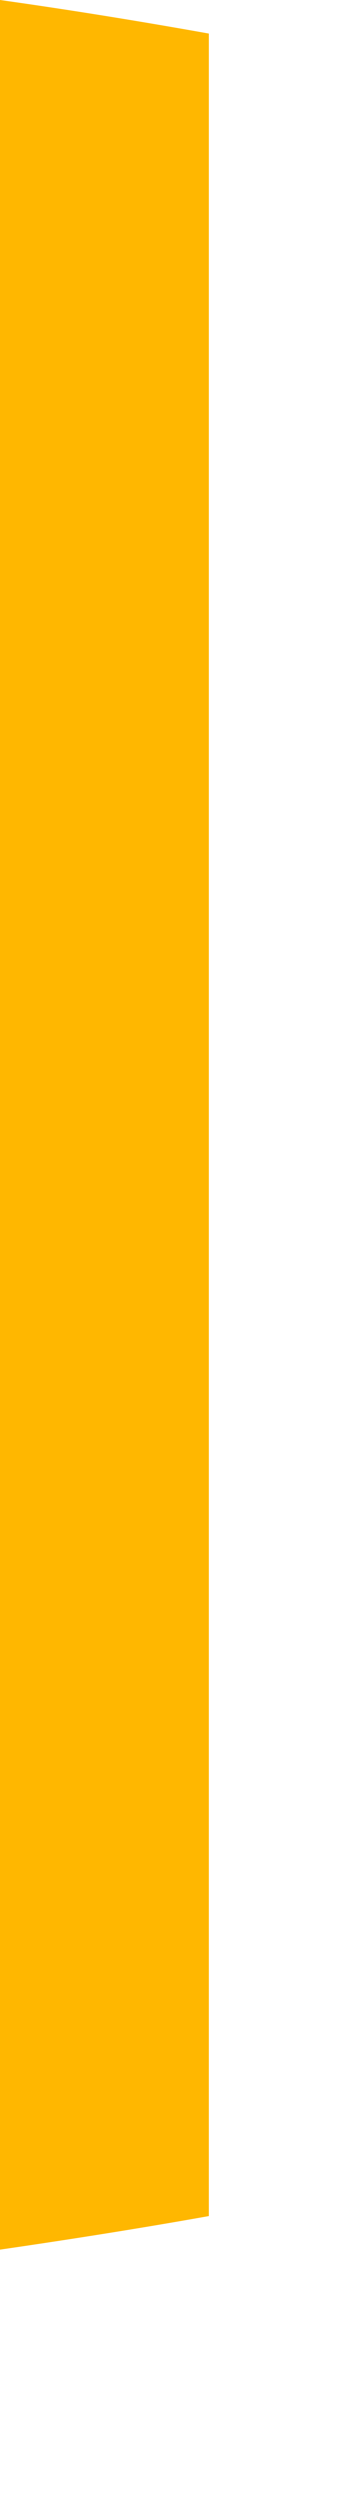 <?xml version="1.0" encoding="utf-8"?>
<svg xmlns="http://www.w3.org/2000/svg" fill="none" height="100%" overflow="visible" preserveAspectRatio="none" style="display: block;" viewBox="0 0 1 7" width="100%">
<path d="M0.585 6.205C0.395 6.239 0.199 6.27 0 6.299V0C0.199 0.028 0.395 0.06 0.585 0.094V6.205Z" fill="url(#paint0_linear_0_20270)" id="Vector"/>
<defs>
<linearGradient gradientUnits="userSpaceOnUse" id="paint0_linear_0_20270" x1="6.042" x2="-5.561" y1="1.239" y2="4.977">
<stop stop-color="#FFB700"/>
<stop offset="1" stop-color="#FFB700"/>
</linearGradient>
</defs>
</svg>